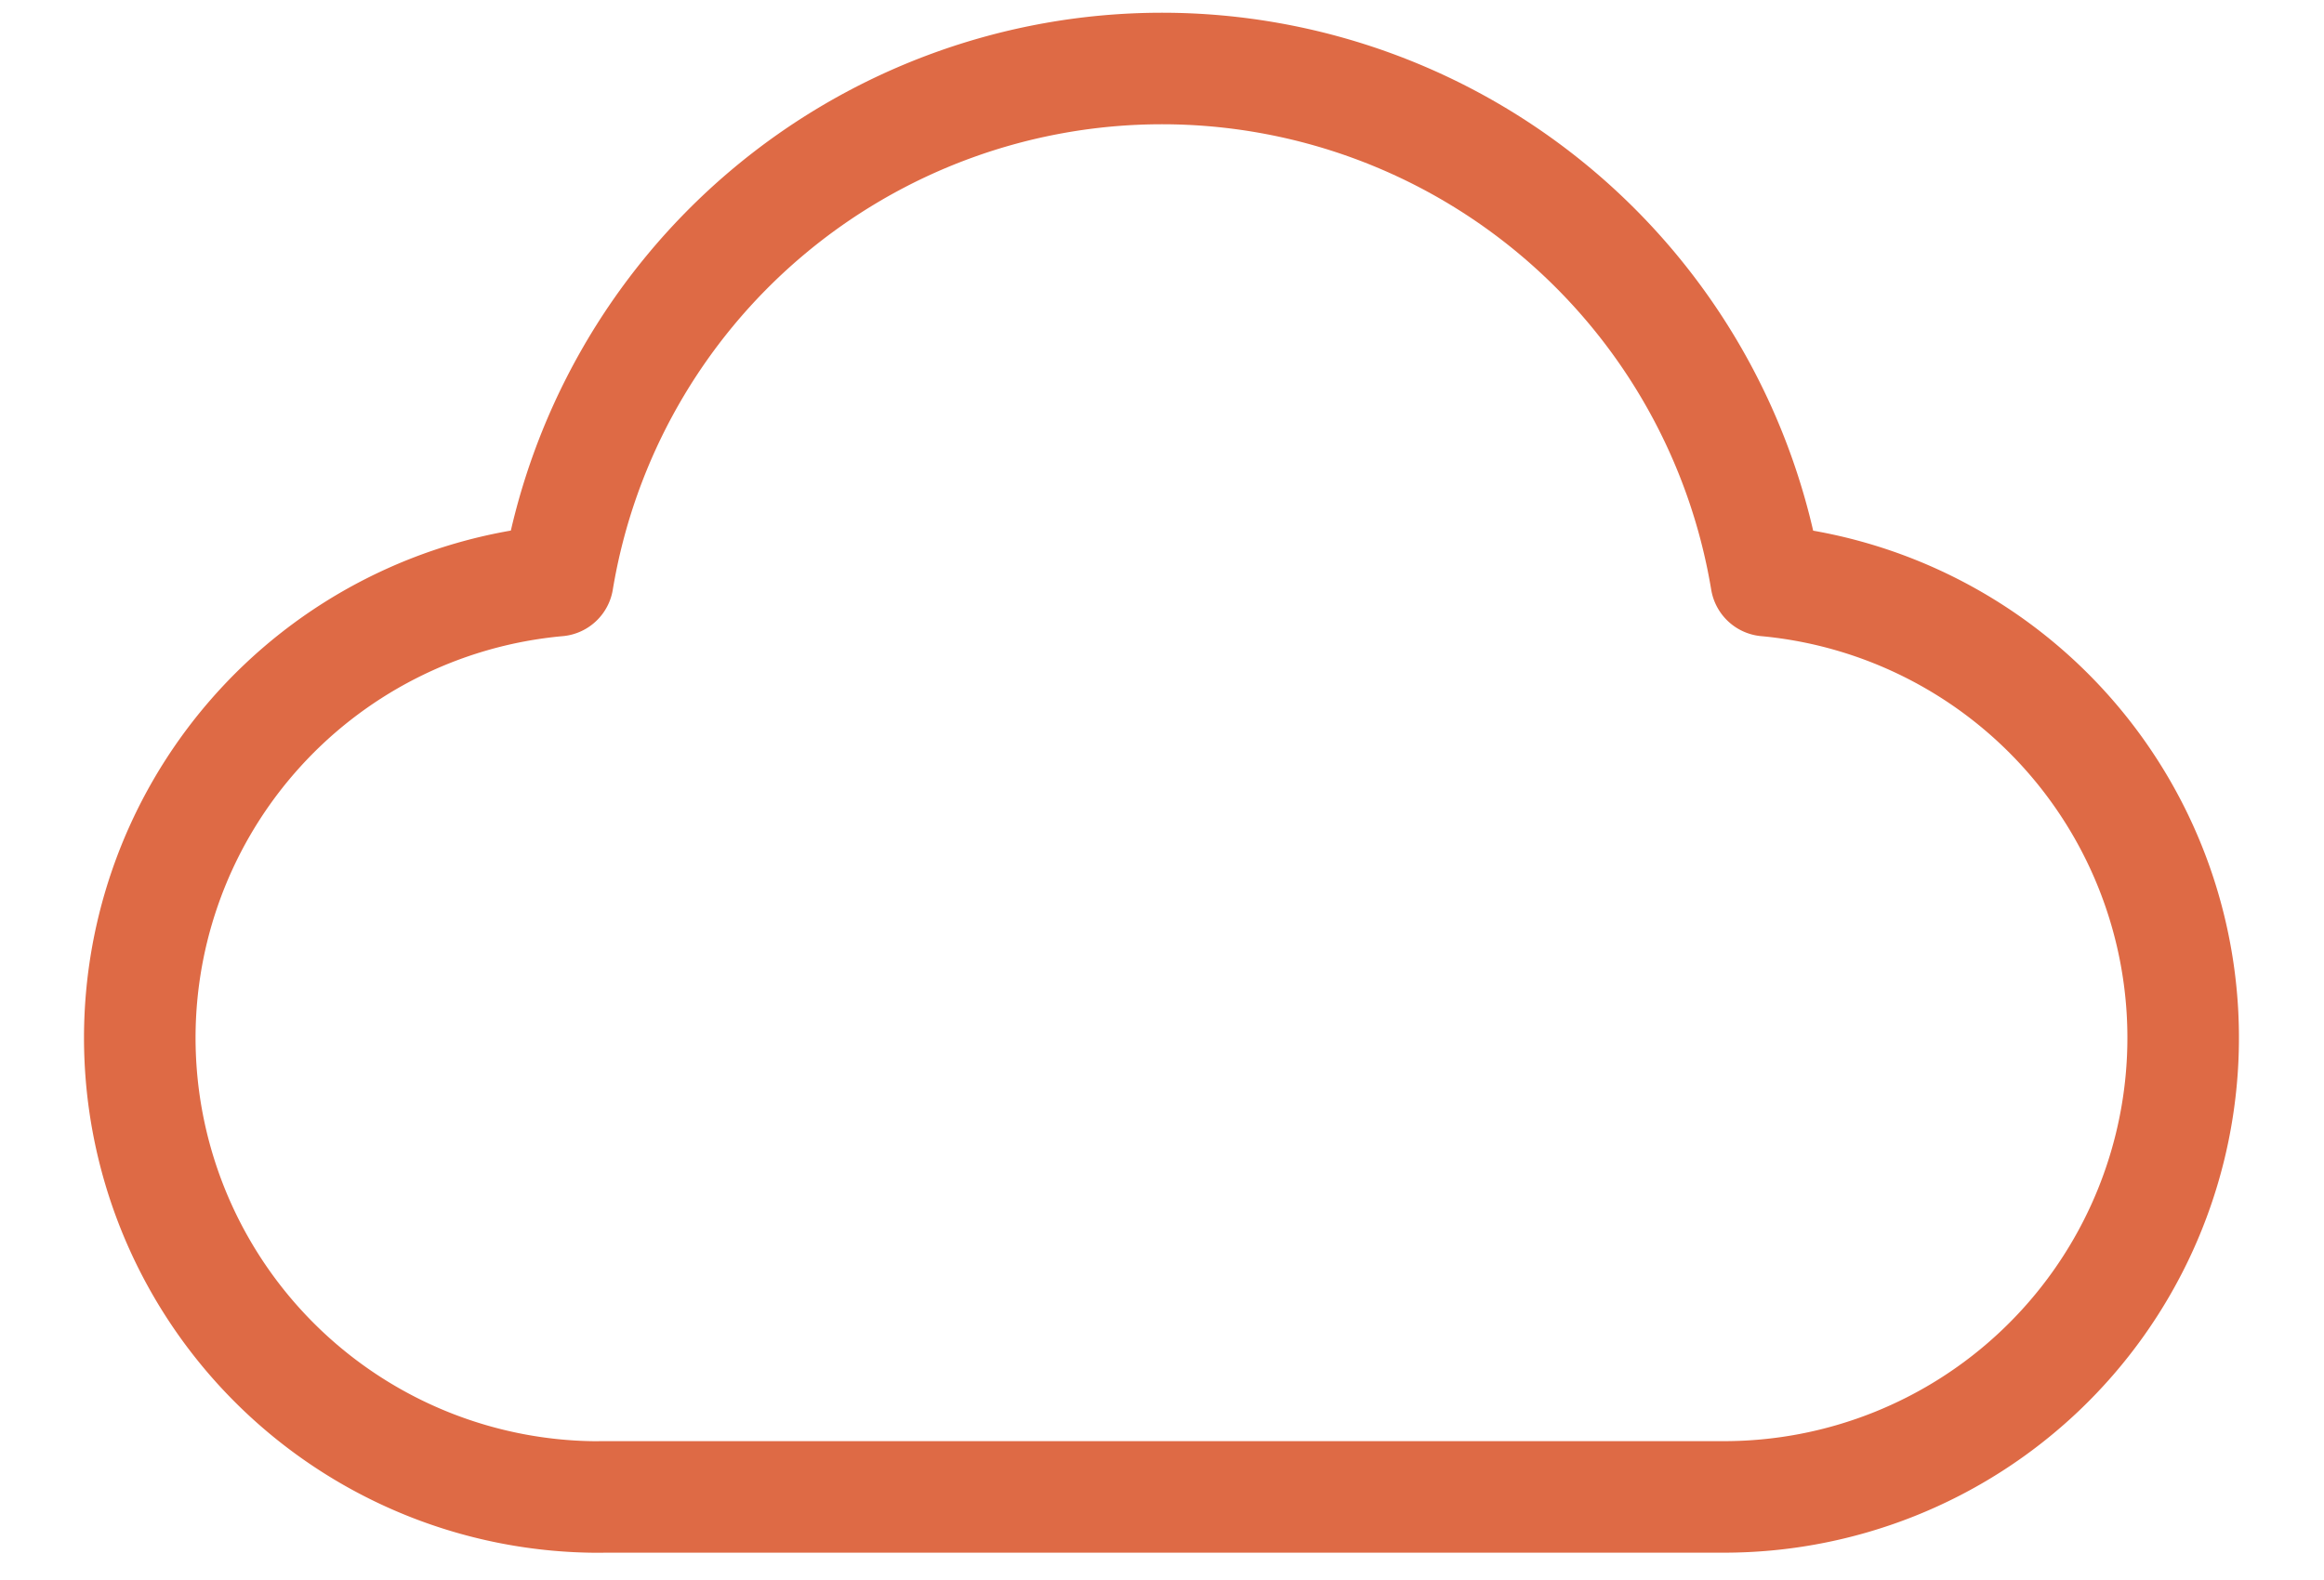 <svg xmlns="http://www.w3.org/2000/svg" width="25" height="17" fill="none" xmlns:v="https://vecta.io/nano"><path d="M6.462 16.107A4.94 4.94 0 0 1 6 6.247a6.59 6.59 0 0 1 6.5-5.51 6.59 6.59 0 0 1 6.5 5.51 4.94 4.94 0 0 1-.461 9.859H6.462z" stroke="#de6a45" stroke-width="1.2" stroke-linejoin="round"/></svg>
